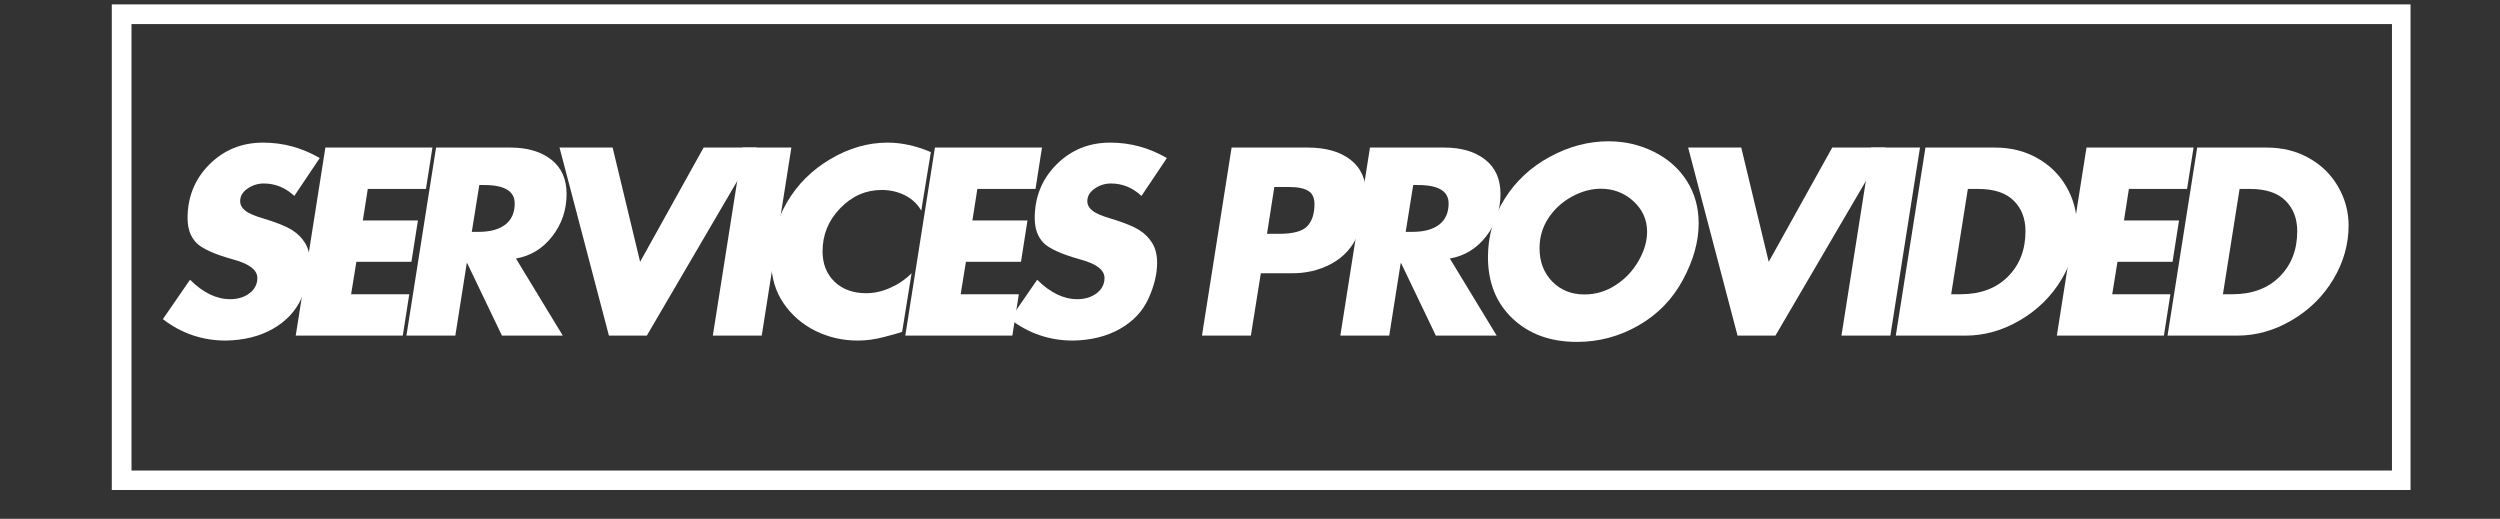 <svg version="1.0" preserveAspectRatio="xMidYMid meet" height="105" viewBox="0 0 379.5 78.75" zoomAndPan="magnify" width="506" xmlns:xlink="http://www.w3.org/1999/xlink" xmlns="http://www.w3.org/2000/svg"><rect x="0" y="0" width="379.5" height="78.75" fill="#333333" stroke="none"/><defs><g></g><clipPath id="0a21ce32b5"><path clip-rule="nonzero" d="M 16.969 0.664 L 365.918 0.664 L 365.918 74.387 L 16.969 74.387 Z M 16.969 0.664"></path></clipPath></defs><g clip-path="url(#0a21ce32b5)"><path stroke-miterlimit="4" stroke-opacity="1" stroke-width="8" stroke="#ffffff" d="M -0.002 0.001 L 466.74 0.001 L 466.74 98.61 L -0.002 98.61 Z M -0.002 0.001" stroke-linejoin="miter" fill="none" transform="matrix(0.748, 0, 0, 0.748, 16.97, 0.663)" stroke-linecap="butt"></path></g><g fill-opacity="1" fill="#ffffff"><g transform="translate(23.207, 50.947)"><g><path d="M 16.734 -29.297 C 19.785 -29.297 22.648 -28.516 25.328 -26.953 L 21.469 -21.203 C 20.125 -22.461 18.582 -23.094 16.844 -23.094 C 15.938 -23.094 15.109 -22.832 14.359 -22.312 C 13.617 -21.801 13.25 -21.164 13.25 -20.406 C 13.25 -19.852 13.516 -19.367 14.047 -18.953 C 14.578 -18.535 15.551 -18.125 16.969 -17.719 C 18.883 -17.133 20.27 -16.57 21.125 -16.031 C 21.977 -15.488 22.645 -14.816 23.125 -14.016 C 23.602 -13.223 23.844 -12.238 23.844 -11.062 C 23.844 -9.344 23.398 -7.52 22.516 -5.594 C 21.641 -3.676 20.195 -2.148 18.188 -1.016 C 16.188 0.117 13.812 0.707 11.062 0.75 C 7.52 0.75 4.336 -0.332 1.516 -2.5 L 5.641 -8.484 C 7.609 -6.516 9.641 -5.531 11.734 -5.531 C 12.898 -5.531 13.879 -5.832 14.672 -6.438 C 15.461 -7.039 15.859 -7.812 15.859 -8.75 C 15.859 -9.957 14.648 -10.891 12.234 -11.547 C 9.305 -12.359 7.41 -13.223 6.547 -14.141 C 5.691 -15.055 5.266 -16.285 5.266 -17.828 C 5.266 -21.055 6.367 -23.773 8.578 -25.984 C 10.785 -28.191 13.504 -29.297 16.734 -29.297 Z M 16.734 -29.297"></path></g></g></g><g fill-opacity="1" fill="#ffffff"><g transform="translate(42.471, 50.947)"><g><path d="M 23.172 -28.547 L 22.188 -22.266 L 13.359 -22.266 L 12.609 -17.484 L 20.969 -17.484 L 19.984 -11.203 L 11.625 -11.203 L 10.828 -6.281 L 19.656 -6.281 L 18.672 0 L 2.422 0 L 6.922 -28.547 Z M 23.172 -28.547"></path></g></g></g><g fill-opacity="1" fill="#ffffff"><g transform="translate(59.274, 50.947)"><g><path d="M 18.203 -28.547 C 20.785 -28.547 22.852 -27.938 24.406 -26.719 C 25.957 -25.508 26.734 -23.77 26.734 -21.5 C 26.734 -19.082 26.008 -16.941 24.562 -15.078 C 23.125 -13.223 21.285 -12.098 19.047 -11.703 L 26.156 0 L 16.922 0 L 11.656 -10.984 L 11.578 -10.984 L 9.844 0 L 2.422 0 L 6.922 -28.547 Z M 12.344 -15.75 L 13.359 -15.75 C 15.109 -15.75 16.461 -16.113 17.422 -16.844 C 18.379 -17.582 18.859 -18.656 18.859 -20.062 C 18.859 -21.926 17.316 -22.859 14.234 -22.859 L 13.484 -22.859 Z M 12.344 -15.75"></path></g></g></g><g fill-opacity="1" fill="#ffffff"><g transform="translate(80.997, 50.947)"><g><path d="M 12 -28.547 L 16.172 -11.203 L 25.812 -28.547 L 33.891 -28.547 L 17.188 0 L 11.438 0 L 3.938 -28.547 Z M 12 -28.547"></path></g></g></g><g fill-opacity="1" fill="#ffffff"><g transform="translate(105.786, 50.947)"><g><path d="M 14.344 -28.547 L 9.844 0 L 2.422 0 L 6.922 -28.547 Z M 14.344 -28.547"></path></g></g></g><g fill-opacity="1" fill="#ffffff"><g transform="translate(114.035, 50.947)"><g><path d="M 25.812 -18.969 C 25.238 -19.977 24.414 -20.754 23.344 -21.297 C 22.27 -21.836 21.086 -22.109 19.797 -22.109 C 17.398 -22.109 15.305 -21.188 13.516 -19.344 C 11.723 -17.5 10.828 -15.316 10.828 -12.797 C 10.828 -10.898 11.43 -9.363 12.641 -8.188 C 13.859 -7.02 15.461 -6.438 17.453 -6.438 C 18.66 -6.438 19.875 -6.707 21.094 -7.25 C 22.32 -7.789 23.406 -8.531 24.344 -9.469 L 22.906 -0.562 C 22.375 -0.383 21.445 -0.125 20.125 0.219 C 18.801 0.57 17.484 0.75 16.172 0.75 C 13.867 0.75 11.719 0.254 9.719 -0.734 C 7.727 -1.734 6.117 -3.133 4.891 -4.938 C 3.672 -6.738 3.051 -8.844 3.031 -11.25 C 3.031 -14.477 3.82 -17.461 5.406 -20.203 C 7 -22.941 9.203 -25.141 12.016 -26.797 C 14.828 -28.461 17.723 -29.297 20.703 -29.297 C 22.828 -29.297 25.016 -28.816 27.266 -27.859 Z M 25.812 -18.969"></path></g></g></g><g fill-opacity="1" fill="#ffffff"><g transform="translate(135.002, 50.947)"><g><path d="M 23.172 -28.547 L 22.188 -22.266 L 13.359 -22.266 L 12.609 -17.484 L 20.969 -17.484 L 19.984 -11.203 L 11.625 -11.203 L 10.828 -6.281 L 19.656 -6.281 L 18.672 0 L 2.422 0 L 6.922 -28.547 Z M 23.172 -28.547"></path></g></g></g><g fill-opacity="1" fill="#ffffff"><g transform="translate(151.805, 50.947)"><g><path d="M 16.734 -29.297 C 19.785 -29.297 22.648 -28.516 25.328 -26.953 L 21.469 -21.203 C 20.125 -22.461 18.582 -23.094 16.844 -23.094 C 15.938 -23.094 15.109 -22.832 14.359 -22.312 C 13.617 -21.801 13.25 -21.164 13.25 -20.406 C 13.25 -19.852 13.516 -19.367 14.047 -18.953 C 14.578 -18.535 15.551 -18.125 16.969 -17.719 C 18.883 -17.133 20.27 -16.57 21.125 -16.031 C 21.977 -15.488 22.645 -14.816 23.125 -14.016 C 23.602 -13.223 23.844 -12.238 23.844 -11.062 C 23.844 -9.344 23.398 -7.52 22.516 -5.594 C 21.641 -3.676 20.195 -2.148 18.188 -1.016 C 16.188 0.117 13.812 0.707 11.062 0.75 C 7.52 0.75 4.336 -0.332 1.516 -2.5 L 5.641 -8.484 C 7.609 -6.516 9.641 -5.531 11.734 -5.531 C 12.898 -5.531 13.879 -5.832 14.672 -6.438 C 15.461 -7.039 15.859 -7.812 15.859 -8.75 C 15.859 -9.957 14.648 -10.891 12.234 -11.547 C 9.305 -12.359 7.41 -13.223 6.547 -14.141 C 5.691 -15.055 5.266 -16.285 5.266 -17.828 C 5.266 -21.055 6.367 -23.773 8.578 -25.984 C 10.785 -28.191 13.504 -29.297 16.734 -29.297 Z M 16.734 -29.297"></path></g></g></g><g fill-opacity="1" fill="#ffffff"><g transform="translate(171.068, 50.947)"><g></g></g></g><g fill-opacity="1" fill="#ffffff"><g transform="translate(180.036, 50.947)"><g><path d="M 18.469 -28.547 C 21.227 -28.547 23.398 -27.926 24.984 -26.688 C 26.578 -25.445 27.375 -23.629 27.375 -21.234 C 27.375 -19.348 26.957 -17.406 26.125 -15.406 C 25.289 -13.414 23.938 -11.914 22.062 -10.906 C 20.195 -9.895 18.102 -9.414 15.781 -9.469 L 11.359 -9.469 L 9.844 0 L 2.422 0 L 6.922 -28.547 Z M 13.406 -22.562 L 12.297 -15.453 L 14.125 -15.453 C 16.219 -15.453 17.633 -15.828 18.375 -16.578 C 19.125 -17.336 19.5 -18.473 19.5 -19.984 C 19.5 -20.922 19.188 -21.582 18.562 -21.969 C 17.945 -22.363 16.957 -22.562 15.594 -22.562 Z M 13.406 -22.562"></path></g></g></g><g fill-opacity="1" fill="#ffffff"><g transform="translate(201.04, 50.947)"><g><path d="M 18.203 -28.547 C 20.785 -28.547 22.852 -27.938 24.406 -26.719 C 25.957 -25.508 26.734 -23.77 26.734 -21.5 C 26.734 -19.082 26.008 -16.941 24.562 -15.078 C 23.125 -13.223 21.285 -12.098 19.047 -11.703 L 26.156 0 L 16.922 0 L 11.656 -10.984 L 11.578 -10.984 L 9.844 0 L 2.422 0 L 6.922 -28.547 Z M 12.344 -15.75 L 13.359 -15.75 C 15.109 -15.75 16.461 -16.113 17.422 -16.844 C 18.379 -17.582 18.859 -18.656 18.859 -20.062 C 18.859 -21.926 17.316 -22.859 14.234 -22.859 L 13.484 -22.859 Z M 12.344 -15.75"></path></g></g></g><g fill-opacity="1" fill="#ffffff"><g transform="translate(222.763, 50.947)"><g><path d="M 35.094 -17.031 C 35.094 -14.281 34.297 -11.426 32.703 -8.469 C 31.117 -5.52 28.875 -3.211 25.969 -1.547 C 23.07 0.117 19.957 0.953 16.625 0.953 C 12.602 0.953 9.344 -0.227 6.844 -2.594 C 4.352 -4.957 3.109 -8.066 3.109 -11.922 C 3.109 -15.109 3.945 -18.047 5.625 -20.734 C 7.301 -23.422 9.582 -25.551 12.469 -27.125 C 15.363 -28.707 18.348 -29.5 21.422 -29.5 C 23.867 -29.5 26.16 -28.969 28.297 -27.906 C 30.43 -26.844 32.098 -25.367 33.297 -23.484 C 34.492 -21.609 35.094 -19.457 35.094 -17.031 Z M 17.75 -6.25 C 19.469 -6.25 21.051 -6.723 22.5 -7.672 C 23.957 -8.617 25.113 -9.844 25.969 -11.344 C 26.832 -12.844 27.266 -14.32 27.266 -15.781 C 27.266 -17.602 26.57 -19.145 25.188 -20.406 C 23.812 -21.664 22.164 -22.297 20.25 -22.297 C 18.758 -22.297 17.281 -21.891 15.812 -21.078 C 14.352 -20.273 13.176 -19.191 12.281 -17.828 C 11.383 -16.461 10.938 -14.945 10.938 -13.281 C 10.938 -11.238 11.57 -9.555 12.844 -8.234 C 14.125 -6.91 15.758 -6.25 17.75 -6.25 Z M 17.75 -6.25"></path></g></g></g><g fill-opacity="1" fill="#ffffff"><g transform="translate(252.321, 50.947)"><g><path d="M 12 -28.547 L 16.172 -11.203 L 25.812 -28.547 L 33.891 -28.547 L 17.188 0 L 11.438 0 L 3.938 -28.547 Z M 12 -28.547"></path></g></g></g><g fill-opacity="1" fill="#ffffff"><g transform="translate(277.111, 50.947)"><g><path d="M 14.344 -28.547 L 9.844 0 L 2.422 0 L 6.922 -28.547 Z M 14.344 -28.547"></path></g></g></g><g fill-opacity="1" fill="#ffffff"><g transform="translate(285.36, 50.947)"><g><path d="M 17.484 -28.547 C 19.859 -28.547 21.984 -28.02 23.859 -26.969 C 25.742 -25.926 27.223 -24.484 28.297 -22.641 C 29.367 -20.797 29.906 -18.828 29.906 -16.734 C 29.906 -13.859 29.129 -11.125 27.578 -8.531 C 26.023 -5.945 23.922 -3.879 21.266 -2.328 C 18.617 -0.773 15.859 0 12.984 0 L 2.422 0 L 6.922 -28.547 Z M 10.828 -6.281 L 12.266 -6.281 C 15.266 -6.281 17.656 -7.172 19.438 -8.953 C 21.219 -10.734 22.109 -13.035 22.109 -15.859 C 22.109 -17.773 21.508 -19.32 20.312 -20.5 C 19.113 -21.676 17.328 -22.266 14.953 -22.266 L 13.359 -22.266 Z M 10.828 -6.281"></path></g></g></g><g fill-opacity="1" fill="#ffffff"><g transform="translate(309.808, 50.947)"><g><path d="M 23.172 -28.547 L 22.188 -22.266 L 13.359 -22.266 L 12.609 -17.484 L 20.969 -17.484 L 19.984 -11.203 L 11.625 -11.203 L 10.828 -6.281 L 19.656 -6.281 L 18.672 0 L 2.422 0 L 6.922 -28.547 Z M 23.172 -28.547"></path></g></g></g><g fill-opacity="1" fill="#ffffff"><g transform="translate(326.611, 50.947)"><g><path d="M 17.484 -28.547 C 19.859 -28.547 21.984 -28.02 23.859 -26.969 C 25.742 -25.926 27.223 -24.484 28.297 -22.641 C 29.367 -20.797 29.906 -18.828 29.906 -16.734 C 29.906 -13.859 29.129 -11.125 27.578 -8.531 C 26.023 -5.945 23.922 -3.879 21.266 -2.328 C 18.617 -0.773 15.859 0 12.984 0 L 2.422 0 L 6.922 -28.547 Z M 10.828 -6.281 L 12.266 -6.281 C 15.266 -6.281 17.656 -7.172 19.438 -8.953 C 21.219 -10.734 22.109 -13.035 22.109 -15.859 C 22.109 -17.773 21.508 -19.32 20.312 -20.5 C 19.113 -21.676 17.328 -22.266 14.953 -22.266 L 13.359 -22.266 Z M 10.828 -6.281"></path></g></g></g></svg>